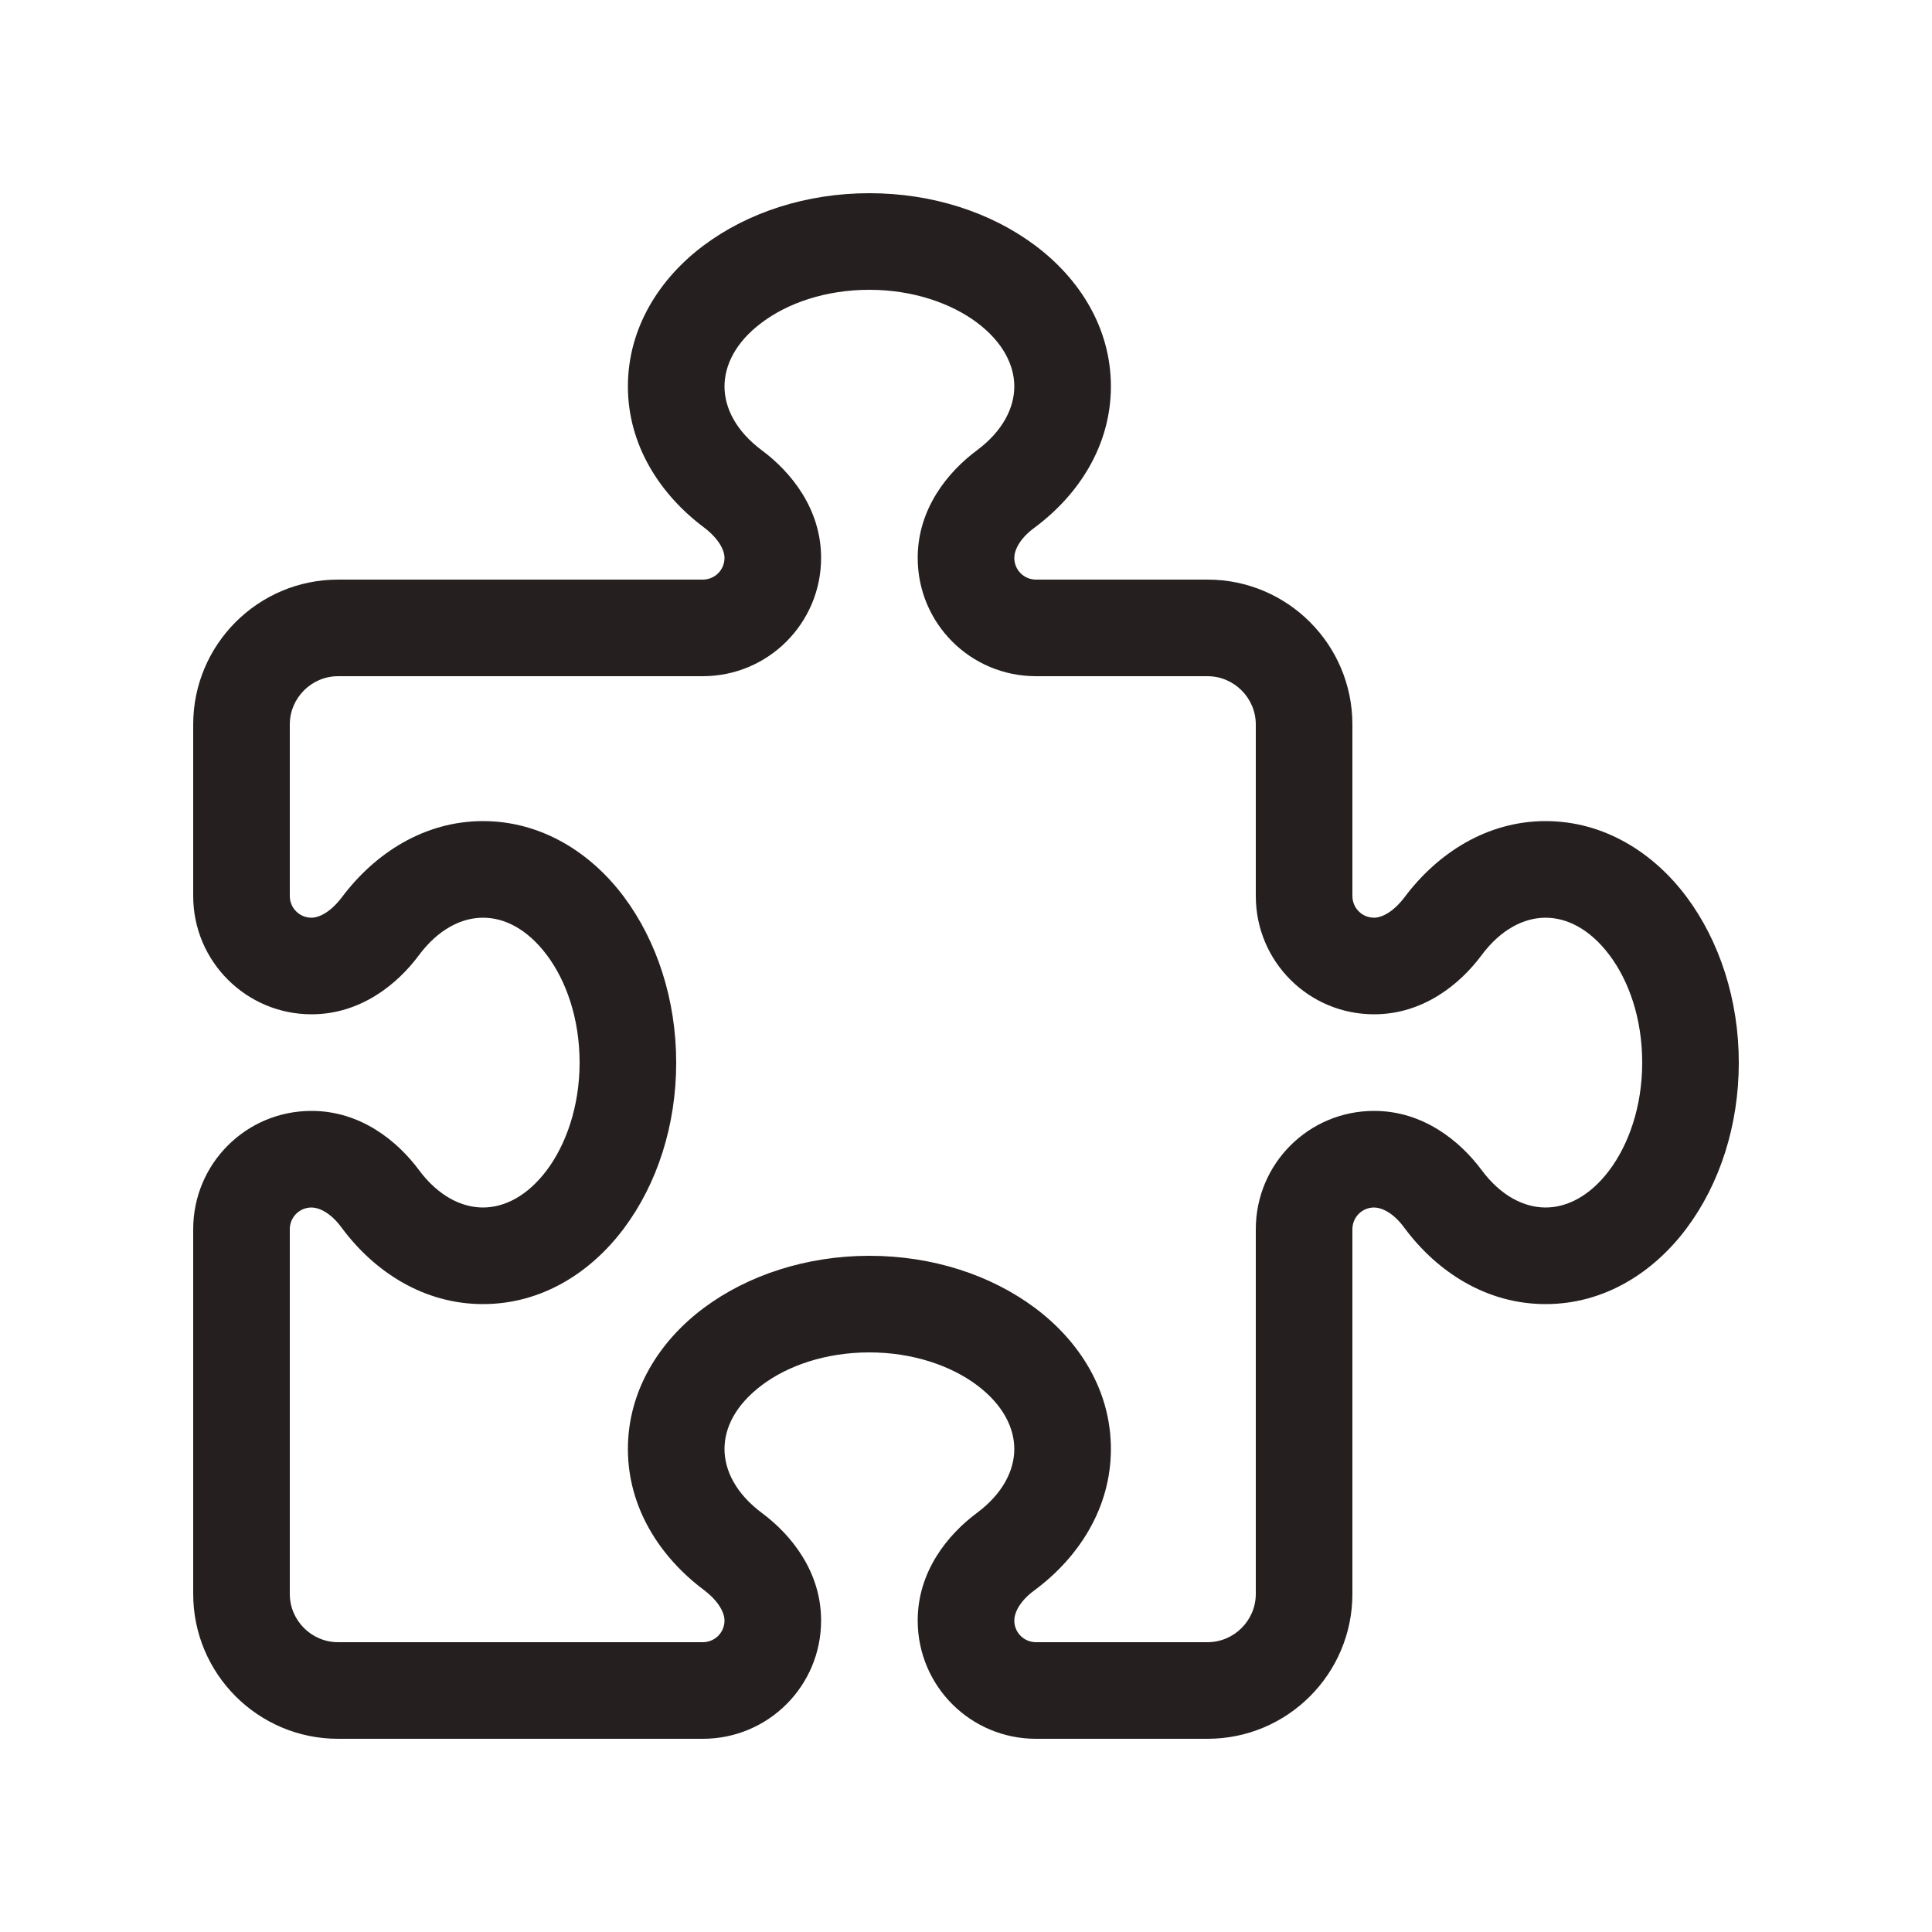 <svg width="42" height="42" viewBox="0 0 42 42" fill="none" xmlns="http://www.w3.org/2000/svg">
<path d="M15.297 5.336C16.262 4.614 17.535 4.2 18.9 4.2C20.265 4.2 21.538 4.614 22.503 5.336C23.467 6.057 24.15 7.127 24.15 8.4C24.15 9.68 23.454 10.756 22.489 11.471C22.148 11.721 22.05 11.977 22.05 12.128C22.05 12.39 22.26 12.6 22.522 12.6H26.25C27.989 12.6 29.4 14.011 29.4 15.75V19.478C29.4 19.74 29.61 19.95 29.872 19.95C30.023 19.95 30.273 19.845 30.529 19.511C31.25 18.546 32.327 17.85 33.6 17.85C34.873 17.85 35.949 18.539 36.664 19.497C37.38 20.456 37.8 21.735 37.8 23.1C37.8 24.465 37.386 25.738 36.664 26.703C35.943 27.668 34.873 28.35 33.6 28.35C32.32 28.35 31.244 27.655 30.529 26.69C30.279 26.349 30.023 26.25 29.872 26.25C29.61 26.25 29.4 26.46 29.4 26.723V34.65C29.4 36.389 27.989 37.8 26.25 37.8H22.522C21.098 37.8 19.95 36.652 19.95 35.228C19.95 34.165 20.599 33.364 21.236 32.891C21.8 32.471 22.05 31.966 22.05 31.5C22.05 31.034 21.8 30.535 21.243 30.116C20.685 29.695 19.851 29.4 18.9 29.4C17.948 29.4 17.121 29.689 16.557 30.116C15.993 30.542 15.75 31.034 15.75 31.5C15.75 31.966 15.999 32.471 16.564 32.891C17.2 33.364 17.85 34.165 17.85 35.228C17.85 36.652 16.701 37.8 15.277 37.8H7.35C5.611 37.8 4.2 36.389 4.2 34.65V26.723C4.2 25.299 5.348 24.15 6.772 24.15C7.835 24.15 8.636 24.8 9.108 25.436C9.528 26.001 10.034 26.25 10.5 26.25C10.966 26.25 11.464 26.001 11.884 25.443C12.304 24.885 12.6 24.052 12.6 23.1C12.6 22.149 12.311 21.322 11.884 20.757C11.458 20.193 10.966 19.95 10.5 19.95C10.034 19.95 9.528 20.2 9.108 20.764C8.636 21.401 7.835 22.05 6.772 22.05C5.355 22.05 4.2 20.902 4.2 19.478V15.75C4.2 14.011 5.611 12.6 7.35 12.6H15.277C15.54 12.6 15.75 12.39 15.75 12.128C15.75 11.977 15.645 11.727 15.31 11.471C14.345 10.75 13.65 9.673 13.65 8.4C13.65 7.127 14.339 6.051 15.297 5.336ZM16.557 7.016C15.993 7.436 15.75 7.941 15.75 8.4C15.75 8.866 15.999 9.371 16.564 9.791C17.2 10.264 17.85 11.065 17.85 12.128C17.85 13.545 16.701 14.7 15.277 14.7H7.35C6.772 14.7 6.3 15.173 6.3 15.75V19.478C6.3 19.74 6.51 19.95 6.772 19.95C6.923 19.95 7.173 19.845 7.428 19.511C8.15 18.546 9.227 17.85 10.5 17.85C11.773 17.85 12.849 18.539 13.564 19.497C14.28 20.456 14.7 21.735 14.7 23.1C14.7 24.465 14.286 25.738 13.564 26.703C12.843 27.668 11.773 28.35 10.5 28.35C9.22 28.35 8.144 27.655 7.428 26.69C7.179 26.349 6.923 26.25 6.772 26.25C6.51 26.25 6.3 26.46 6.3 26.723V34.65C6.3 35.228 6.772 35.7 7.35 35.7H15.277C15.54 35.7 15.75 35.49 15.75 35.228C15.75 35.077 15.645 34.827 15.31 34.571C14.345 33.85 13.65 32.773 13.65 31.5C13.65 30.227 14.339 29.151 15.297 28.436C16.255 27.72 17.535 27.3 18.9 27.3C20.265 27.3 21.538 27.714 22.503 28.436C23.467 29.157 24.15 30.227 24.15 31.5C24.15 32.78 23.454 33.856 22.489 34.571C22.148 34.821 22.05 35.077 22.05 35.228C22.05 35.49 22.26 35.7 22.522 35.7H26.25C26.827 35.7 27.3 35.228 27.3 34.65V26.723C27.3 25.299 28.448 24.15 29.872 24.15C30.935 24.15 31.736 24.8 32.209 25.436C32.629 26.001 33.134 26.25 33.6 26.25C34.066 26.25 34.564 26.001 34.984 25.443C35.404 24.885 35.7 24.058 35.7 23.1C35.7 22.142 35.411 21.322 34.984 20.757C34.558 20.193 34.059 19.95 33.6 19.95C33.134 19.95 32.629 20.2 32.209 20.764C31.736 21.401 30.935 22.05 29.872 22.05C28.448 22.05 27.3 20.902 27.3 19.478V15.75C27.3 15.173 26.827 14.7 26.25 14.7H22.522C21.098 14.7 19.95 13.552 19.95 12.128C19.95 11.065 20.599 10.264 21.236 9.791C21.8 9.371 22.05 8.866 22.05 8.4C22.05 7.934 21.8 7.436 21.243 7.016C20.685 6.596 19.851 6.3 18.9 6.3C17.948 6.3 17.121 6.589 16.557 7.016Z" fill="#251F20"/>
</svg>
